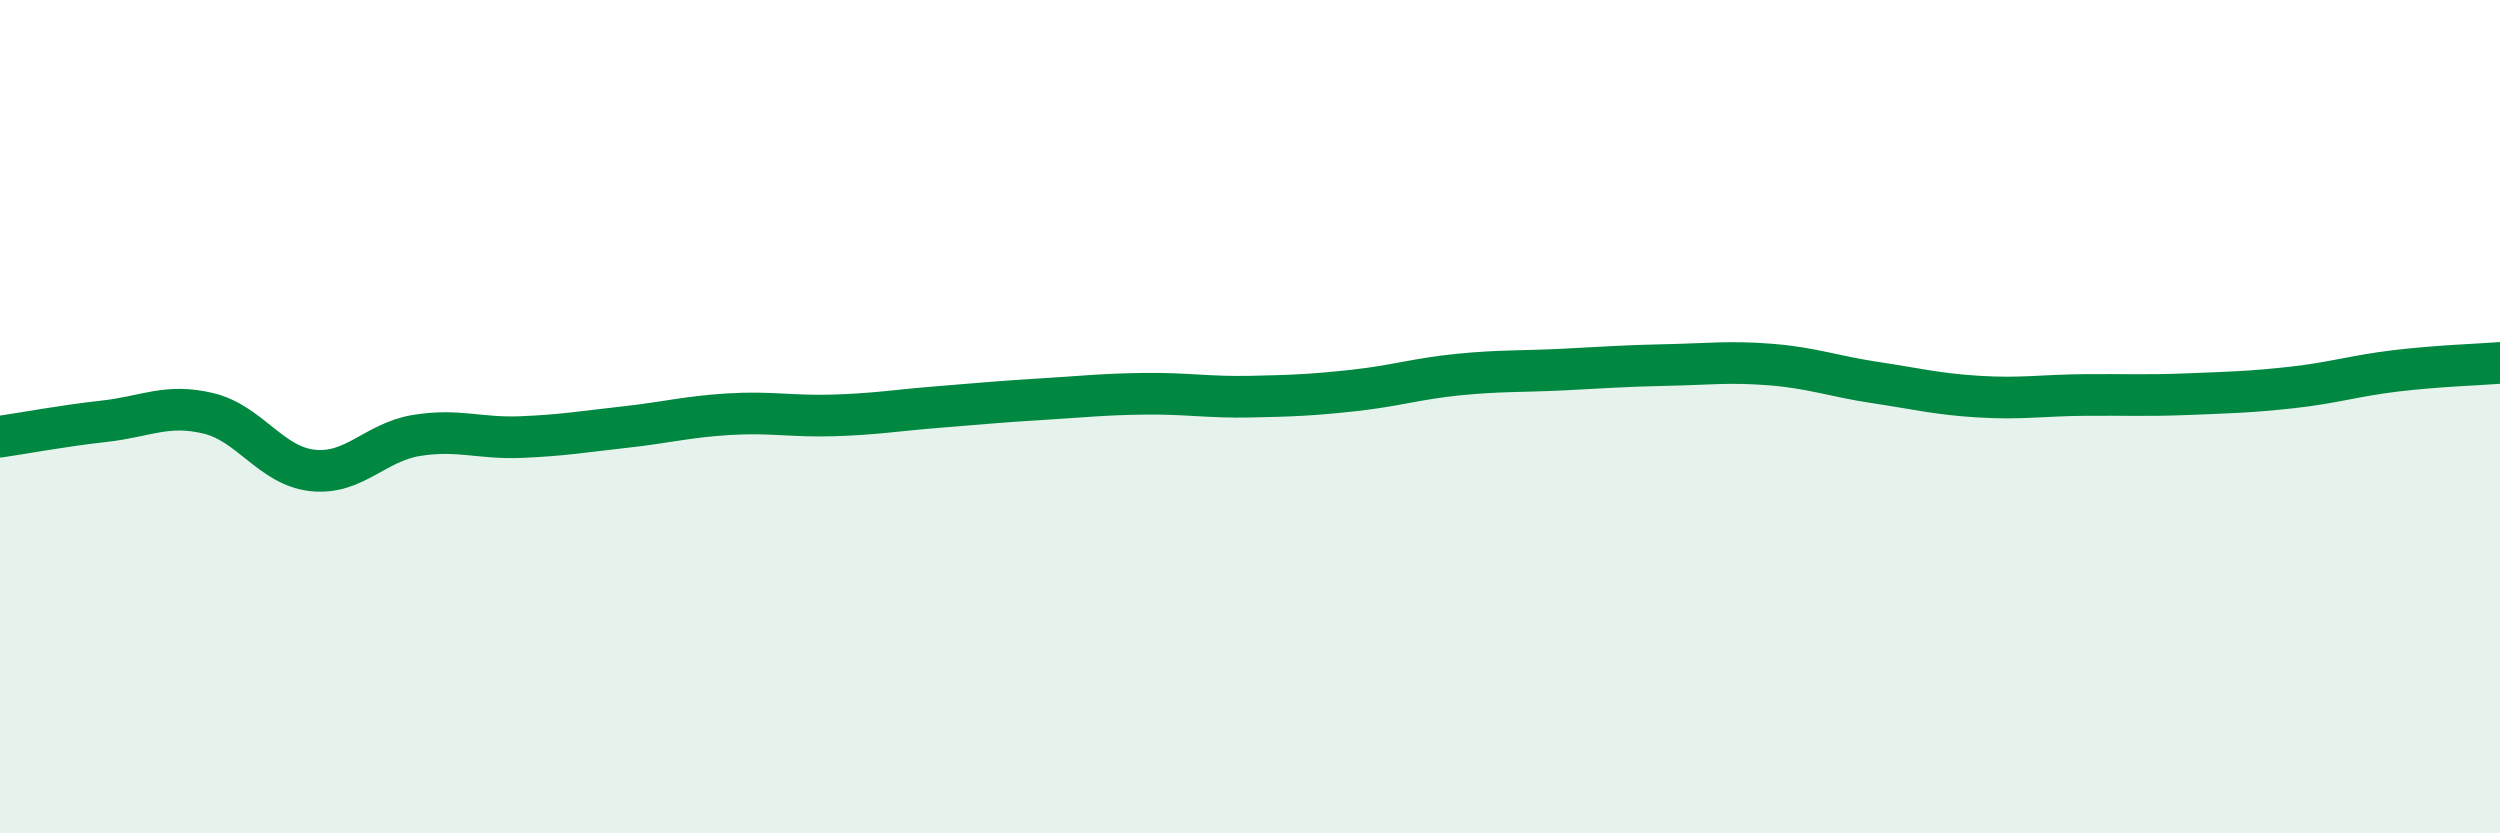 
    <svg width="60" height="20" viewBox="0 0 60 20" xmlns="http://www.w3.org/2000/svg">
      <path
        d="M 0,10.48 C 0.5,10.41 1.5,10.22 2.5,10.11 C 3.5,10 4,9.68 5,9.92 C 6,10.16 6.5,11.18 7.5,11.29 C 8.5,11.4 9,10.61 10,10.45 C 11,10.29 11.5,10.53 12.5,10.49 C 13.5,10.45 14,10.36 15,10.25 C 16,10.14 16.5,10 17.5,9.94 C 18.5,9.88 19,10 20,9.97 C 21,9.94 21.5,9.85 22.5,9.77 C 23.5,9.69 24,9.64 25,9.58 C 26,9.52 26.5,9.46 27.5,9.45 C 28.5,9.44 29,9.54 30,9.52 C 31,9.5 31.5,9.48 32.5,9.37 C 33.5,9.26 34,9.09 35,8.99 C 36,8.89 36.5,8.92 37.5,8.87 C 38.5,8.82 39,8.78 40,8.76 C 41,8.74 41.5,8.67 42.5,8.75 C 43.5,8.83 44,9.03 45,9.18 C 46,9.33 46.5,9.46 47.5,9.52 C 48.5,9.58 49,9.49 50,9.48 C 51,9.47 51.5,9.5 52.5,9.46 C 53.5,9.42 54,9.41 55,9.3 C 56,9.19 56.5,9.02 57.5,8.9 C 58.5,8.78 59.5,8.75 60,8.71L60 20L0 20Z"
        fill="#008740"
        opacity="0.1"
        stroke-linecap="round"
        stroke-linejoin="round"
      />
      <path
        d="M 0,10.48 C 0.5,10.41 1.5,10.22 2.5,10.11 C 3.5,10 4,9.68 5,9.92 C 6,10.16 6.5,11.18 7.5,11.29 C 8.5,11.4 9,10.61 10,10.45 C 11,10.29 11.5,10.53 12.5,10.49 C 13.5,10.45 14,10.36 15,10.25 C 16,10.14 16.5,10 17.5,9.94 C 18.5,9.88 19,10 20,9.97 C 21,9.94 21.5,9.85 22.5,9.77 C 23.5,9.69 24,9.64 25,9.58 C 26,9.52 26.5,9.46 27.5,9.45 C 28.5,9.44 29,9.54 30,9.52 C 31,9.5 31.5,9.48 32.5,9.37 C 33.5,9.26 34,9.09 35,8.99 C 36,8.89 36.5,8.92 37.5,8.87 C 38.5,8.82 39,8.78 40,8.76 C 41,8.74 41.5,8.67 42.5,8.75 C 43.5,8.83 44,9.03 45,9.18 C 46,9.33 46.5,9.46 47.5,9.52 C 48.5,9.58 49,9.49 50,9.48 C 51,9.47 51.5,9.5 52.5,9.46 C 53.5,9.42 54,9.41 55,9.3 C 56,9.19 56.5,9.02 57.5,8.9 C 58.5,8.78 59.5,8.75 60,8.71"
        stroke="#008740"
        stroke-width="1"
        fill="none"
        stroke-linecap="round"
        stroke-linejoin="round"
      />
    </svg>
  